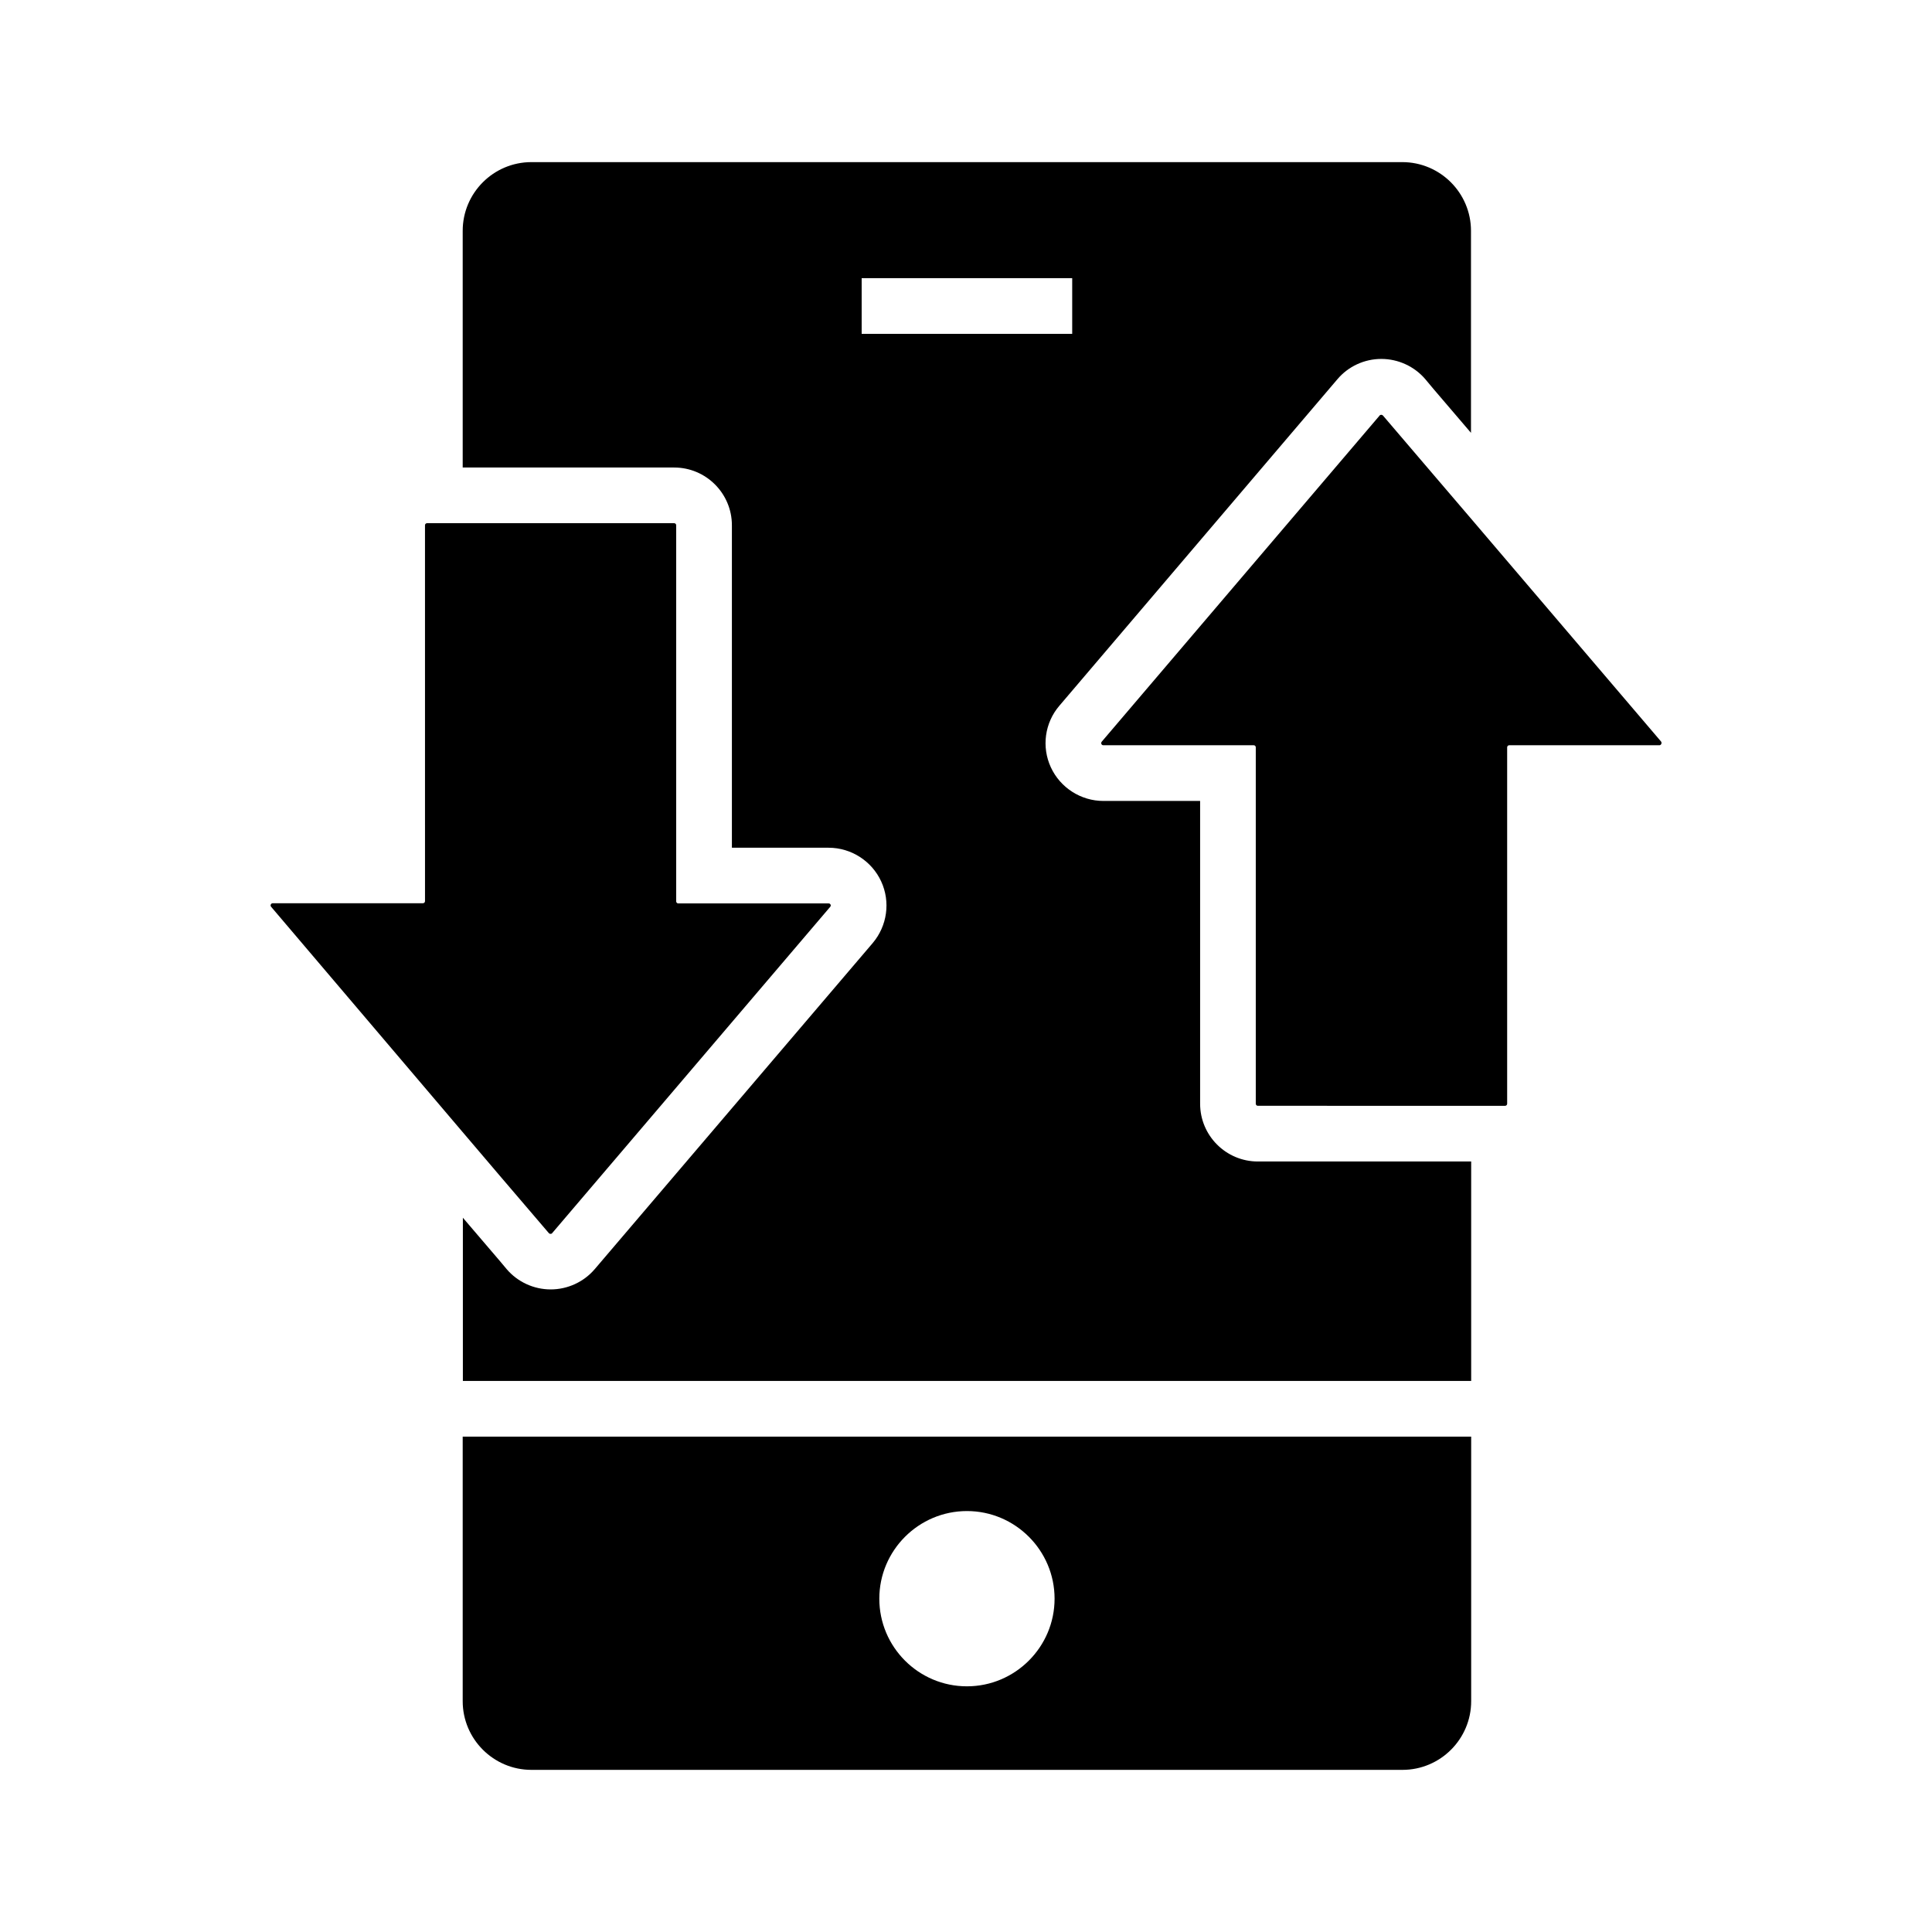 <?xml version="1.0" encoding="UTF-8"?>
<!-- Uploaded to: ICON Repo, www.iconrepo.com, Generator: ICON Repo Mixer Tools -->
<svg fill="#000000" width="800px" height="800px" version="1.1" viewBox="144 144 512 512" xmlns="http://www.w3.org/2000/svg">
 <g>
  <path d="m364.03 384.3-73.699 86.492c-0.098 0.148-0.246 0.195-0.441 0.195s-0.297-0.051-0.441-0.195l-13.039-15.254-9.84-11.562-50.727-59.676c-0.297-0.344-0.051-0.934 0.441-0.934h39.805c0.297 0 0.543-0.246 0.543-0.543l-0.004-99.629c0-0.297 0.246-0.543 0.543-0.543h65.484c0.297 0 0.543 0.246 0.543 0.543v99.68c0 0.297 0.246 0.543 0.543 0.543l39.848-0.004c0.492 0 0.738 0.543 0.441 0.887z"/>
  <path d="m266.62 524.72v70.109c0 10.035 8.168 18.203 18.203 18.203h230.85c10.035 0 18.203-8.168 18.203-18.203v-70.109zm133.63 66.172c-12.84 0-23.223-10.43-23.223-23.223s10.43-23.223 23.223-23.223c12.793 0 23.223 10.43 23.223 23.223s-10.434 23.223-23.223 23.223z"/>
  <path d="m498.4 244.53c2.902-3.445 7.184-5.41 11.66-5.41 4.477 0 8.758 1.969 11.66 5.363l2.262 2.707 9.844 11.516v-53.539c0-10.035-8.168-18.203-18.203-18.203h-230.8c-10.035 0-18.203 8.168-18.203 18.203v62.73h56.039c8.461 0 15.301 6.887 15.301 15.301v85.461h25.633c5.953 0 11.414 3.492 13.922 8.906 2.508 5.41 1.625 11.809-2.262 16.383l-73.652 86.398c-2.902 3.394-7.184 5.363-11.66 5.363s-8.758-1.969-11.66-5.363l-1.77-2.117-9.844-11.516v43.246h267.21v-58.152h-56.531c-8.461 0-15.301-6.887-15.301-15.301v-80.246h-25.633c-5.953 0-11.414-3.492-13.922-8.906-2.508-5.41-1.625-11.809 2.262-16.336zm-126.05-12.055v-14.762h55.793v14.762z"/>
  <path d="m583.76 341.5h-39.805c-0.297 0-0.543 0.246-0.543 0.543v94.465c0 0.297-0.246 0.543-0.543 0.543l-65.531-0.004c-0.297 0-0.543-0.246-0.543-0.543v-94.465c0-0.297-0.246-0.543-0.543-0.543l-39.848 0.004c-0.492 0-0.738-0.543-0.441-0.934l73.652-86.445c0.098-0.148 0.246-0.195 0.441-0.195 0.148 0 0.297 0.051 0.441 0.195l13.531 15.844 9.844 11.516 50.332 59.039c0.293 0.391-0.004 0.98-0.445 0.98z"/>
 </g>
</svg>